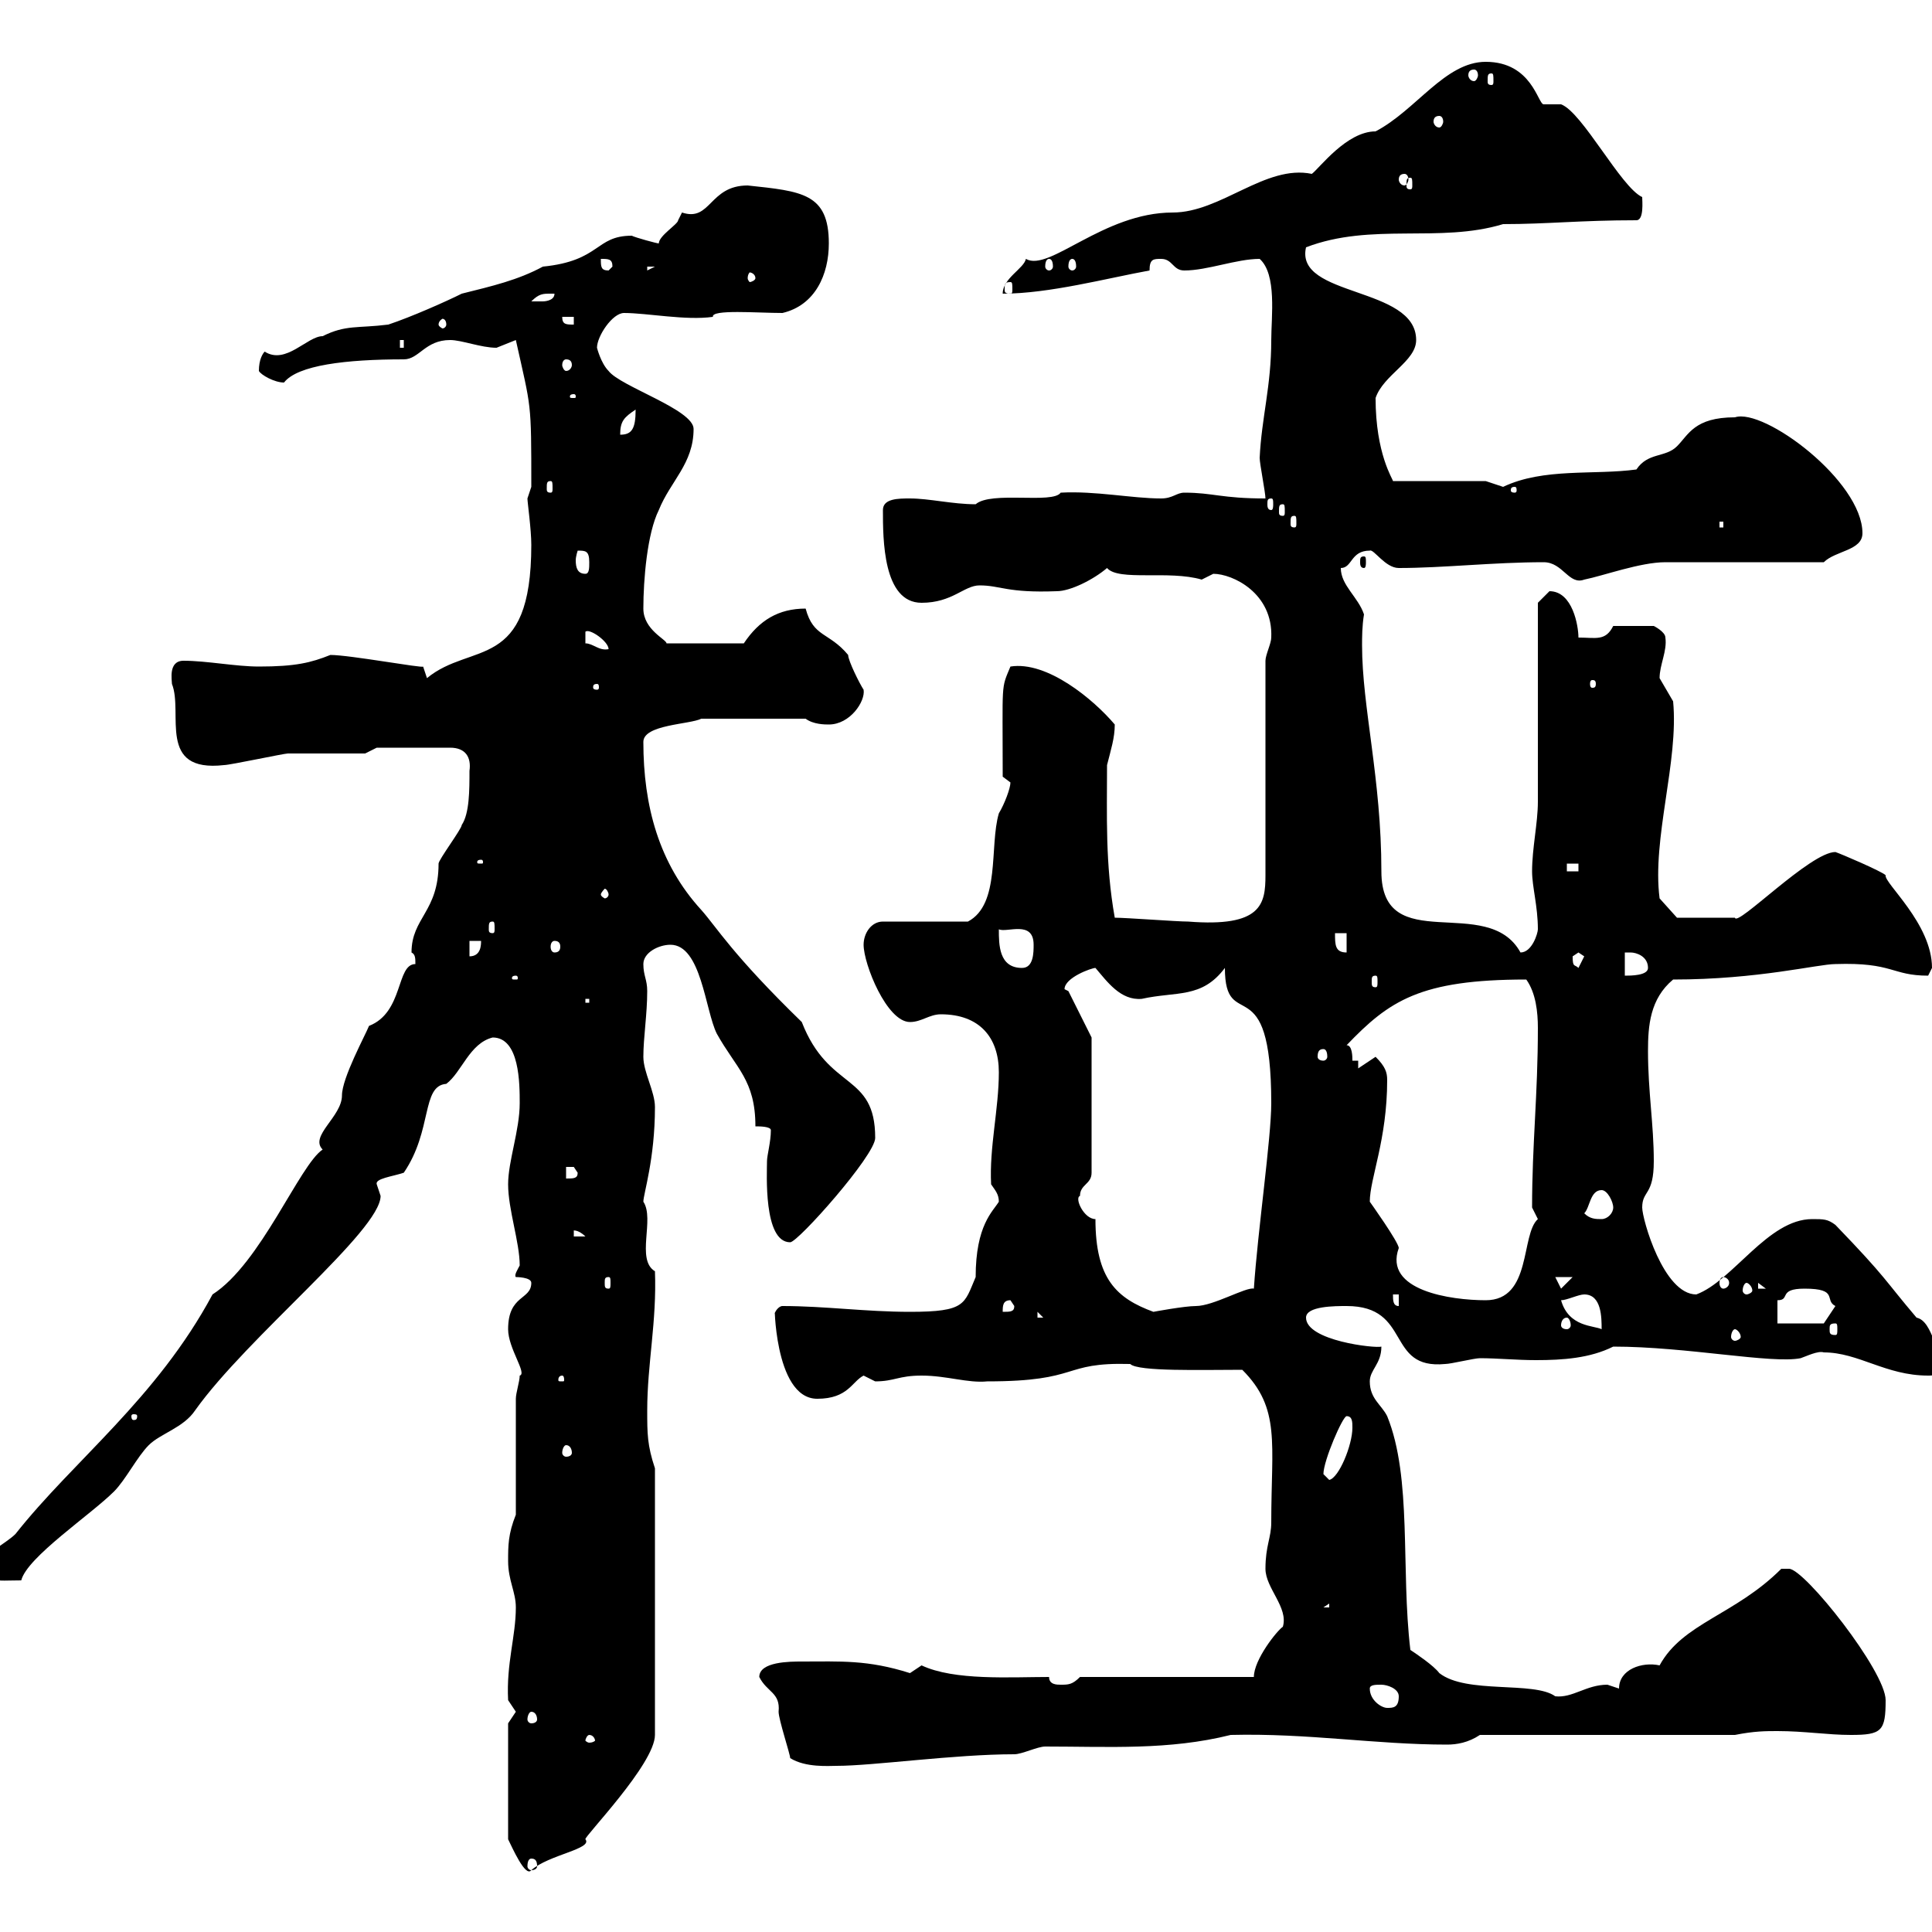 <svg xmlns="http://www.w3.org/2000/svg" xmlns:xlink="http://www.w3.org/1999/xlink" width="300" height="300"><path d="M78.90 267.60L78.90 285.60C79.50 286.80 81.60 291.60 82.50 290.40C85.20 288 92.10 287.10 90.90 285.60C90.60 285.30 101.70 273.90 101.70 269.40L101.70 228C100.50 224.40 100.50 222.60 100.50 219C100.50 211.80 102 205.20 101.70 197.40C98.70 195.60 101.70 189.30 99.90 186.60C99.90 185.40 101.70 180 101.70 171.90C101.70 169.50 99.90 166.50 99.90 164.10C99.90 161.10 100.50 157.50 100.50 153.90C100.50 152.10 99.90 151.50 99.90 149.70C99.90 147.90 102.30 146.70 104.10 146.70C108.90 146.70 109.50 156.90 111.30 160.50C114.30 165.90 117.30 167.70 117.30 174.90C117.90 174.90 119.70 174.90 119.70 175.50C119.70 177.30 119.10 179.40 119.10 180.30C119.10 182.10 118.50 192.90 122.70 192.90C123.90 192.90 135.90 179.40 135.90 176.70C135.90 166.50 128.70 169.50 124.50 158.70C113.70 148.20 111.30 144 108.90 141.30C102.30 134.10 99.90 125.10 99.90 115.20C99.90 112.50 107.10 112.50 108.90 111.60L125.10 111.60C126.30 112.50 128.10 112.50 128.70 112.50C132 112.50 134.40 108.90 134.10 107.10C133.50 106.20 131.70 102.60 131.70 101.70C128.70 98.10 126.30 99 125.10 94.50C120.90 94.50 117.90 96.30 115.50 99.90L103.50 99.90C103.50 99.30 99.90 97.80 99.90 94.50C99.90 90 100.50 82.80 102.30 79.20C104.10 74.70 107.70 72 107.70 66.60C107.70 63.60 96.30 60 94.50 57.60C93.30 56.40 92.70 54 92.70 54C92.70 52.20 95.10 48.60 96.90 48.60C100.50 48.60 106.50 49.80 110.70 49.20C110.40 48 117.60 48.60 121.50 48.60C126.60 47.40 128.70 42.60 128.70 37.80C128.70 30 124.50 29.70 116.10 28.80C110.10 28.80 110.40 34.50 105.90 33C105.90 33 105.30 34.20 105.30 34.20C105.30 34.80 102.30 36.60 102.30 37.80C102 37.80 98.70 36.90 98.10 36.60C92.40 36.60 93.30 40.50 84.30 41.40C80.40 43.50 76.50 44.40 71.70 45.60C69.30 46.80 63.90 49.20 60.30 50.40C55.50 51 53.70 50.40 50.10 52.20C47.70 52.20 44.40 56.70 41.10 54.60C40.80 54.90 40.20 55.80 40.20 57.60C40.50 58.20 42.60 59.40 44.10 59.40C46.20 56.70 53.70 55.80 62.70 55.80C65.10 55.80 66 52.80 69.90 52.80C71.70 52.80 74.70 54 77.10 54C77.10 54 80.10 52.80 80.10 52.80C82.50 63.60 82.50 62.10 82.50 75.60C82.50 75.60 81.90 77.40 81.90 77.40C81.90 78 82.50 82.20 82.50 84.60C82.50 104.40 73.20 99.60 66.30 105.30L65.70 103.50C65.70 103.80 54.30 101.70 51.30 101.70C48.30 102.90 45.90 103.50 40.20 103.50C36.60 103.50 32.10 102.60 28.50 102.60C26.10 102.60 26.70 105.60 26.70 106.20C28.50 110.70 24.30 120 34.80 118.80C35.70 118.80 44.10 117 44.70 117C46.50 117 54.90 117 56.70 117L58.50 116.10L69.90 116.10C72.30 116.10 73.20 117.60 72.90 119.70C72.90 122.70 72.90 126.30 71.70 128.10C71.70 128.70 68.10 133.50 68.10 134.10C68.10 141.60 63.90 142.50 63.90 147.90C64.50 148.20 64.50 148.80 64.50 149.70C61.50 149.70 62.70 157.20 57.30 159.30C56.70 160.80 53.10 167.40 53.10 170.10C53.10 173.40 48 176.40 50.10 178.50C46.50 180.90 40.50 196.20 33 201C24.30 217.20 11.40 226.80 2.40 238.20C0.90 239.70-3.30 241.80-2.10 242.40C-2.10 246-0.90 245.40 3.30 245.40C4.20 241.80 14.10 235.20 17.70 231.60C19.50 229.80 21.30 226.20 23.10 224.40C24.90 222.60 28.50 221.70 30.30 219C38.40 207.60 59.10 191.10 59.10 185.70C59.10 185.70 58.50 183.90 58.50 183.90C58.20 183 60.90 182.70 62.70 182.10C67.20 175.50 65.40 168.60 69.30 168.30C71.70 166.50 72.90 162 76.50 161.10C80.70 161.10 80.70 168.30 80.70 171.30C80.70 175.50 78.90 180.30 78.90 183.90C78.90 187.80 80.70 192.90 80.70 196.50C80.40 197.10 79.80 198 80.10 198.30C80.10 198.30 82.50 198.30 82.50 199.20C82.50 201.90 78.90 201 78.90 206.40C78.90 209.40 81.90 213.30 80.70 213.60C80.70 214.50 80.10 216.30 80.10 217.20L80.10 235.20C78.90 238.20 78.90 240 78.90 242.40C78.90 245.40 80.10 247.20 80.10 249.60C80.10 254.10 78.60 258.30 78.90 264C78.90 264 80.10 265.80 80.10 265.80C80.10 265.80 78.90 267.60 78.90 267.60ZM82.50 288.60C83.10 288.60 83.40 288.90 83.40 289.80C83.40 290.10 83.10 290.40 82.50 290.40C82.20 290.40 81.90 290.10 81.90 289.80C81.90 288.90 82.20 288.60 82.50 288.60ZM122.70 273C125.10 274.50 128.70 274.20 129.90 274.20C135.60 274.20 148.20 272.40 157.50 272.40C158.70 272.40 161.10 271.20 162.30 271.20C172.20 271.20 181.50 271.80 191.10 269.40C203.10 269.10 213.60 270.90 224.70 270.90C226.20 270.90 228 270.60 229.80 269.40L269.40 269.40C272.40 268.80 274.20 268.80 276 268.80C280.20 268.80 283.80 269.40 287.40 269.40C292.20 269.40 292.80 268.80 292.80 264C292.80 259.50 280.20 243.60 277.80 243.60C277.80 243.60 276.60 243.60 276.60 243.60C269.40 250.80 261.30 252 257.70 258.60C255 258 251.40 259.20 251.40 262.20C251.40 262.20 249.60 261.60 249.60 261.60C246.30 261.60 244.20 263.70 241.50 263.40C238.20 261 227.70 263.10 223.50 259.80C222.60 258.60 219.90 256.80 219 256.20C217.50 243.60 219.30 229.50 215.40 219.90C214.50 218.10 212.70 217.20 212.70 214.50C212.70 212.70 214.50 211.80 214.50 209.10C213.60 209.40 202.80 208.20 202.80 204.60C202.80 202.80 207.30 202.80 209.10 202.80C219.30 202.80 215.10 212.70 224.40 211.80C225.30 211.80 228.90 210.90 229.80 210.90C232.50 210.90 235.50 211.20 238.50 211.20C242.70 211.20 246.90 210.90 250.50 209.10C261.90 209.10 275.10 211.80 279.60 210.90C280.50 210.60 282.30 209.70 283.20 210C288.60 210 292.80 213.60 299.40 213.60C300 213.60 301.80 213.60 303 211.80C300.30 210.90 300.30 205.20 297.60 204.60C292.50 198.60 293.10 198.60 285 190.20C283.80 189.30 283.20 189.30 281.40 189.30C274.50 189.30 269.10 198.90 263.40 201C258.30 201 255 189.30 255 187.50C255 184.80 256.80 185.70 256.80 180.30C256.80 174.60 255.90 169.50 255.90 163.20C255.90 159.30 256.20 155.10 259.80 152.10C273 152.10 282.30 149.70 285 149.70C294 149.40 293.70 151.50 299.40 151.50C299.40 151.50 300 150.30 300 150.30C300 143.40 292.50 137.10 292.80 135.90C292.20 135.30 285.90 132.60 285 132.30C281.10 132.30 269.70 144 269.40 142.50C267.60 142.50 262.20 142.50 260.40 142.50L257.70 139.50C256.50 130.20 260.70 118.20 259.80 108.90C259.80 108.90 257.70 105.30 257.70 105.30C257.70 103.20 258.90 101.10 258.60 99C258.60 98.10 256.80 97.20 256.80 97.20L250.50 97.20C249.30 99.60 247.80 99 245.10 99C245.10 97.20 244.20 91.80 240.60 91.80C240.60 91.80 238.80 93.60 238.80 93.60C238.80 98.10 238.80 119.70 238.80 124.50C238.80 127.80 237.90 131.70 237.90 135.30C237.90 137.70 238.80 140.70 238.80 144.30C238.80 144.90 237.90 147.90 236.10 147.90C231 138.60 214.50 148.80 214.50 135.30C214.50 120.90 211.50 109.80 211.50 100.20C211.50 99 211.50 97.20 211.80 95.40C210.90 92.70 208.20 90.90 208.20 88.20C210 88.20 209.70 85.50 212.70 85.50C213.30 85.20 215.10 88.20 217.20 88.20C224.10 88.20 231.90 87.30 239.70 87.30C242.70 87.30 243.60 90.90 246 90C249 89.40 254.70 87.30 258.60 87.30L283.20 87.30C285 85.50 289.20 85.50 289.20 82.80C289.20 74.70 273.90 63.30 269.40 64.80C263.10 64.80 262.20 67.50 260.40 69.30C258.60 71.10 255.90 70.20 254.10 72.90C247.50 73.80 239.70 72.60 233.40 75.60C233.40 75.60 230.70 74.70 230.70 74.70L216.30 74.70C216.30 74.40 213.60 70.50 213.60 61.80C214.80 58.20 219.90 56.10 219.90 52.80C219.90 44.40 201 46.20 202.80 38.40C213 34.50 223.50 37.80 233.40 34.80C240.30 34.80 245.40 34.20 254.10 34.20C255.30 34.20 255 31.20 255 30.60C251.70 29.10 245.70 17.40 242.40 16.20C242.40 16.20 239.70 16.20 239.70 16.20C238.80 16.20 237.90 9.60 230.70 9.60C224.40 9.60 219.90 17.10 213.60 20.40C209.10 20.40 204.90 26.10 203.70 27C196.50 25.50 189.60 33 182.10 33C171.30 33 162.90 42.30 159.30 40.20C159 41.70 155.70 43.20 155.70 45.60C162.90 45.60 171.90 43.20 178.50 42C178.50 40.20 179.10 40.20 180.30 40.20C182.10 40.20 182.10 42 183.90 42C187.50 42 192 40.20 195.60 40.20C198.30 42.60 197.40 49.20 197.40 52.80C197.40 60 195.90 64.80 195.60 71.10C195.60 72 196.50 76.50 196.50 77.40C189.60 77.40 188.40 76.50 183.90 76.50C182.70 76.50 182.10 77.40 180.30 77.40C175.80 77.40 170.10 76.20 164.70 76.50C163.50 78.30 153.90 76.20 151.50 78.30C147.90 78.30 144.30 77.40 141.30 77.40C139.50 77.40 137.10 77.40 137.10 79.20C137.10 83.70 137.10 93.60 143.10 93.60C147.90 93.60 149.70 90.90 152.10 90.90C155.40 90.90 156.30 92.10 164.10 91.80C166.20 91.80 169.80 90 171.90 88.20C173.70 90.30 181.50 88.50 186.60 90C186.60 90 188.40 89.10 188.40 89.10C191.40 89.10 197.70 92.10 197.40 99C197.40 99.90 196.50 101.70 196.50 102.60L196.50 135.90C196.50 140.40 195.90 144 184.50 143.10C182.70 143.10 174.90 142.50 173.10 142.50C171.60 134.10 171.90 126.60 171.90 118.80C172.50 116.40 173.10 114.60 173.10 112.50C169.80 108.60 162.60 102.60 156.90 103.50C155.40 107.10 155.70 105.60 155.70 120.60C155.70 120.60 156.90 121.50 156.90 121.50C156.90 122.40 156 124.80 155.10 126.30C153.60 131.40 155.40 140.40 150.30 143.10L137.10 143.10C135.30 143.10 134.10 144.90 134.10 146.70C134.10 149.70 137.70 158.70 141.30 158.70C143.10 158.70 144.30 157.50 146.10 157.50C152.10 157.50 155.10 161.10 155.10 166.50C155.10 172.20 153.60 178.20 153.90 183.90C154.50 184.80 155.10 185.40 155.10 186.60C154.20 188.10 151.50 190.20 151.50 198.30C149.70 202.50 150 203.70 141.30 203.70C134.40 203.70 128.10 202.80 121.50 202.80C120.90 202.80 120.30 203.70 120.30 204C120.30 201 120 217.20 126.90 217.20C131.70 217.20 132.30 214.50 134.10 213.60C134.10 213.60 135.90 214.50 135.90 214.50C138.90 214.50 139.50 213.60 143.10 213.60C147 213.60 150.30 214.80 153.30 214.50C168 214.50 164.70 211.50 175.50 211.80C176.70 213 186.60 212.70 192.90 212.70C198.90 218.70 197.40 224.10 197.40 236.40C197.40 238.80 196.50 240 196.50 243.60C196.50 246.60 200.10 249.60 199.20 252.60C198.30 253.20 194.70 257.70 194.70 260.40L167.70 260.40C166.50 261.60 165.90 261.60 164.70 261.60C164.10 261.60 162.90 261.60 162.90 260.40C156.90 260.40 148.20 261 143.10 258.60C143.10 258.60 141.30 259.80 141.30 259.80C134.70 257.70 130.50 258 124.50 258C122.70 258 117.90 258 117.90 260.40C119.10 262.80 121.20 262.80 120.90 265.80C120.90 267 122.70 272.40 122.70 273ZM91.50 269.40C92.10 269.40 92.40 270 92.40 270.30C92.40 270.30 92.10 270.60 91.50 270.60C91.20 270.60 90.90 270.30 90.90 270.30C90.90 270 91.20 269.40 91.50 269.40ZM82.50 265.80C83.10 265.80 83.40 266.40 83.40 267C83.40 267.30 83.10 267.60 82.50 267.60C82.20 267.60 81.90 267.30 81.90 267C81.90 266.40 82.20 265.80 82.50 265.80ZM212.70 262.20C212.70 261.60 213.60 261.60 214.50 261.60C215.40 261.60 217.20 262.20 217.20 263.40C217.20 265.20 216.30 265.20 215.40 265.20C214.50 265.20 212.70 264 212.70 262.20ZM206.40 249L206.40 249.60L205.50 249.60ZM205.50 228.90C205.50 226.80 208.50 219.90 209.10 219.90C210 219.90 210 220.80 210 221.70C210 224.40 207.90 229.50 206.40 229.80C206.40 229.80 205.50 228.90 205.50 228.90ZM87.90 224.40C88.50 224.40 88.80 225 88.80 225.60C88.80 225.90 88.50 226.20 87.90 226.20C87.60 226.20 87.30 225.90 87.30 225.60C87.30 225 87.60 224.40 87.90 224.40ZM21.30 219.90C21.30 220.50 21 220.50 20.70 220.50C20.70 220.50 20.40 220.50 20.40 219.90C20.40 219.60 20.70 219.60 20.70 219.60C21 219.60 21.30 219.60 21.30 219.90ZM87.30 213.60C87.60 213.60 87.60 214.20 87.60 214.20C87.60 214.50 87.60 214.50 87.30 214.50C86.70 214.50 86.70 214.50 86.70 214.20C86.70 214.20 86.70 213.60 87.30 213.60ZM269.40 206.40C269.70 206.40 270.30 207 270.30 207.60C270.30 207.90 269.70 208.20 269.40 208.20C269.10 208.20 268.80 207.90 268.80 207.60C268.80 207 269.10 206.40 269.40 206.40ZM285 205.50C285.30 205.50 285.30 205.80 285.30 206.40C285.30 207 285.30 207.30 285 207.30C284.10 207.30 284.10 207 284.10 206.40C284.10 205.80 284.10 205.50 285 205.50ZM243.30 204.60C243.60 204.60 243.90 205.20 243.90 205.80C243.90 206.10 243.60 206.40 243.30 206.40C242.70 206.40 242.40 206.10 242.40 205.80C242.40 205.20 242.70 204.60 243.30 204.60ZM242.40 201.90C243.30 201.90 245.10 201 246 201C248.70 201 248.70 204.60 248.70 206.40C247.50 205.80 243.60 206.10 242.40 201.90ZM276 201.90C278.10 201.90 276 200.10 280.20 200.10C285.60 200.10 283.20 201.90 285 202.80L283.20 205.50L276 205.50ZM161.10 203.70L162.90 205.50L162.90 204.60L161.10 204.60ZM156.90 201.90L157.50 202.80C157.50 203.70 156.90 203.70 155.70 203.70C155.70 202.80 155.70 201.90 156.90 201.90ZM170.10 189.30C168.30 189.30 166.80 186 167.70 185.70C167.70 183.90 169.50 183.90 169.50 182.10L169.50 161.10L165.90 153.90C165.90 153.90 165.30 153.60 165.30 153.60C165.30 151.80 169.50 150.30 170.10 150.30C171.90 152.40 174 155.40 177.30 155.10C182.70 153.90 186.60 155.10 190.20 150.30C190.20 160.80 197.40 149.70 197.40 171.30C197.40 176.70 195.30 191.10 194.70 200.10C193.50 199.80 188.40 202.80 185.70 202.80C183.90 202.80 179.10 203.70 179.10 203.70C173.40 201.60 170.10 198.60 170.10 189.30ZM216.30 201L217.20 201L217.20 202.80C216.30 202.80 216.30 201.90 216.30 201ZM212.70 186.60C212.70 183 215.40 177 215.40 167.70C215.40 166.50 215.10 165.60 213.60 164.10L210.90 165.90L210.90 164.70L210 164.70C210 164.10 210 162.30 209.10 162.30C215.70 155.40 220.50 152.10 237 152.10C238.50 154.20 238.80 157.20 238.80 159.60C238.80 170.10 237.90 177.60 237.90 187.50C237.90 187.50 238.80 189.30 238.80 189.30C236.10 191.70 237.90 201.90 230.70 201.90C225.30 201.90 214.80 200.40 217.20 193.80C217.20 192.90 212.70 186.60 212.70 186.60ZM241.50 198.30L244.20 198.30L242.40 200.10ZM271.20 199.20C271.50 199.20 272.10 199.80 272.10 200.40C272.10 200.70 271.50 201 271.20 201C270.90 201 270.60 200.70 270.60 200.40C270.60 199.80 270.90 199.20 271.20 199.20ZM273 199.20L274.20 200.10L273 200.10ZM94.50 198.30C94.80 198.30 94.80 198.60 94.80 199.20C94.80 199.80 94.80 200.10 94.50 200.10C93.90 200.10 93.90 199.80 93.90 199.20C93.90 198.60 93.90 198.30 94.50 198.30ZM267.60 198.30C267.90 198.30 268.50 198.60 268.50 199.20C268.50 199.80 267.90 200.10 267.60 200.10C267.30 200.10 267 199.80 267 199.20C267 198.60 267.30 198.30 267.60 198.30ZM89.10 191.10C88.80 191.10 89.70 190.80 90.90 192L89.10 192ZM161.10 191.10L162.30 192L162.30 192ZM246 188.40C246.90 187.50 246.90 184.80 248.70 184.80C249.60 184.80 250.50 186.60 250.50 187.50C250.50 188.40 249.60 189.30 248.70 189.30C247.80 189.30 246.90 189.30 246 188.40ZM87.90 181.20C87.90 181.20 87.90 181.20 89.10 181.20C89.10 181.20 89.70 182.10 89.70 182.10C89.70 183 89.10 183 87.90 183ZM205.50 162.90C205.80 162.90 206.10 163.20 206.10 164.10C206.10 164.40 205.80 164.70 205.50 164.70C204.90 164.70 204.60 164.40 204.60 164.10C204.60 163.20 204.90 162.90 205.50 162.90ZM90.90 155.10L91.50 155.10L91.50 155.70L90.90 155.70ZM213.60 151.50C213.90 151.50 213.90 151.80 213.90 152.40C213.90 153 213.90 153.30 213.60 153.30C213 153.30 213 153 213 152.40C213 151.80 213 151.50 213.60 151.50ZM80.10 151.50C80.40 151.50 80.40 151.80 80.40 151.80C80.40 152.10 80.40 152.10 80.10 152.10C79.50 152.10 79.50 152.10 79.50 151.80C79.50 151.80 79.50 151.50 80.10 151.50ZM252.30 147.90C252.30 147.90 252.30 147.90 253.20 147.90C254.10 147.90 255.90 148.50 255.90 150.30C255.90 151.50 253.20 151.50 252.30 151.50ZM155.10 144.30C156.30 144.90 160.50 142.80 160.50 146.70C160.50 147.90 160.50 150.30 158.70 150.30C155.10 150.30 155.10 146.70 155.10 144.30ZM244.20 148.50C244.20 148.50 245.10 147.90 245.10 147.90C245.10 147.90 246 148.50 246 148.50C246 148.50 245.10 150.30 245.10 150.30C244.50 149.70 244.20 150.30 244.20 148.50ZM72.90 146.10L74.70 146.10C74.70 146.70 74.70 148.50 72.90 148.50ZM207.30 144.90L209.10 144.90L209.10 147.90C207.30 147.90 207.30 146.70 207.30 144.90ZM86.10 146.10C86.70 146.10 87 146.40 87 147C87 147.60 86.70 147.90 86.10 147.90C85.80 147.90 85.50 147.60 85.50 147C85.50 146.40 85.80 146.10 86.10 146.10ZM76.50 143.10C76.80 143.10 76.80 143.40 76.80 144.30C76.80 144.60 76.80 144.90 76.50 144.90C75.90 144.90 75.90 144.60 75.90 144.30C75.90 143.40 75.90 143.10 76.50 143.10ZM94.50 138.90C94.50 139.20 94.20 139.50 93.90 139.50C93.90 139.50 93.30 139.20 93.30 138.90C93.30 138.60 93.90 138 93.90 138C94.20 138 94.50 138.60 94.50 138.90ZM243.30 134.10L245.10 134.10L245.10 135.30L243.30 135.30ZM74.70 133.50C75 133.50 75 133.80 75 133.80C75 134.10 75 134.10 74.70 134.10C74.10 134.10 74.10 134.10 74.10 133.80C74.10 133.80 74.10 133.50 74.70 133.50ZM92.70 106.20C93 106.20 93 106.50 93 106.80C93 106.80 93 107.10 92.70 107.10C92.10 107.10 92.10 106.80 92.10 106.80C92.10 106.50 92.10 106.20 92.70 106.20ZM247.80 106.20C247.80 106.80 247.50 106.80 247.20 106.80C247.20 106.80 246.90 106.80 246.90 106.20C246.90 105.60 247.20 105.60 247.20 105.60C247.50 105.60 247.80 105.60 247.80 106.20ZM90.90 99.90L90.90 98.10C91.50 97.50 94.50 99.60 94.50 100.80C93 101.10 92.10 99.90 90.90 99.90ZM89.70 85.50C90.90 85.50 91.50 85.50 91.50 87.30C91.50 88.20 91.50 89.10 90.90 89.10C89.70 89.10 89.40 88.20 89.40 87C89.40 86.40 89.70 85.50 89.70 85.50ZM211.80 86.40C211.20 86.40 211.20 86.70 211.20 87.30C211.20 87.60 211.20 88.20 211.80 88.20C212.10 88.20 212.10 87.60 212.10 87.30C212.10 86.70 212.10 86.40 211.80 86.40ZM267 81L267.60 81L267.60 81.90L267 81.90ZM201 80.10C201.30 80.10 201.30 80.40 201.30 81.30C201.30 81.60 201.30 81.90 201 81.90C200.40 81.90 200.40 81.60 200.40 81.30C200.40 80.40 200.40 80.10 201 80.10ZM199.20 78.30C199.50 78.30 199.50 78.60 199.50 79.50C199.50 79.80 199.50 80.10 199.20 80.10C198.60 80.10 198.60 79.80 198.60 79.50C198.60 78.60 198.60 78.30 199.20 78.30ZM197.40 77.40C197.70 77.40 197.70 77.70 197.70 78.30C197.70 78.60 197.70 79.20 197.40 79.20C196.80 79.20 196.80 78.60 196.80 78.30C196.80 77.70 196.80 77.40 197.40 77.40ZM235.20 75.60C235.50 75.60 235.50 75.90 235.50 76.20C235.50 76.20 235.50 76.50 235.20 76.50C234.60 76.50 234.60 76.20 234.60 76.20C234.60 75.90 234.60 75.60 235.20 75.60ZM85.50 74.70C85.80 74.70 85.80 75 85.80 75.90C85.80 76.20 85.80 76.50 85.50 76.50C84.90 76.50 84.90 76.20 84.90 75.90C84.90 75 84.90 74.70 85.50 74.70ZM98.70 63.60C98.70 66.60 98.10 67.50 96.30 67.50C96.30 65.40 96.90 64.80 98.70 63.60ZM89.10 61.20C89.40 61.20 89.40 61.50 89.40 61.50C89.40 61.80 89.40 61.80 89.10 61.80C88.50 61.80 88.50 61.80 88.50 61.50C88.50 61.50 88.50 61.20 89.10 61.20ZM87.90 55.80C88.50 55.80 88.80 56.10 88.80 56.70C88.80 57 88.50 57.60 87.90 57.60C87.60 57.60 87.30 57 87.30 56.70C87.30 56.10 87.60 55.80 87.90 55.80ZM62.10 52.80L62.70 52.80L62.70 54L62.10 54ZM69.30 50.40C69.30 50.70 69 51 68.70 51C68.70 51 68.10 50.70 68.10 50.40C68.10 49.80 68.70 49.50 68.70 49.50C69 49.50 69.30 49.80 69.30 50.40ZM87.30 49.20L89.10 49.20L89.10 50.40C87.90 50.40 87.30 50.40 87.30 49.20ZM85.50 45.60C85.50 45.60 86.10 45.60 86.10 45.60C86.10 46.80 84.30 46.80 84.30 46.80C83.70 46.80 82.50 46.80 82.50 46.80C83.70 45.60 84.30 45.60 85.50 45.60ZM156.90 43.80C157.20 43.80 157.20 44.10 157.20 45C157.20 45.30 157.20 45.60 156.90 45.60C156 45.60 156 45.30 156 45C156 44.10 156 43.80 156.90 43.80ZM117.30 43.20C117.30 43.50 116.70 43.80 116.40 43.80C116.40 43.80 116.10 43.50 116.10 43.20C116.10 42.60 116.40 42.30 116.40 42.30C116.70 42.30 117.30 42.60 117.30 43.20ZM93.30 40.20C94.50 40.20 95.10 40.20 95.10 41.40L94.50 42C93.30 42 93.30 41.40 93.30 40.20ZM100.50 41.40L101.70 41.40L100.50 42ZM162.90 40.20C163.20 40.20 163.50 40.50 163.50 41.40C163.50 41.70 163.20 42 162.90 42C162.60 42 162.30 41.70 162.30 41.40C162.30 40.50 162.60 40.20 162.90 40.20ZM166.50 40.20C166.80 40.20 167.10 40.50 167.10 41.40C167.10 41.70 166.80 42 166.50 42C166.20 42 165.90 41.70 165.90 41.40C165.90 40.50 166.20 40.20 166.50 40.20ZM219 27.60C219.30 27.60 219.30 27.90 219.30 28.80C219.30 29.10 219.30 29.40 219 29.40C218.40 29.40 218.40 29.10 218.40 28.80C218.40 27.90 218.40 27.60 219 27.60ZM218.10 27C218.40 27 218.70 27.30 218.70 27.90C218.70 28.20 218.40 28.80 218.10 28.80C217.50 28.80 217.20 28.20 217.20 27.90C217.20 27.30 217.50 27 218.10 27ZM223.50 18C223.80 18 224.10 18.30 224.10 18.90C224.10 19.20 223.80 19.80 223.50 19.80C222.90 19.80 222.60 19.20 222.60 18.90C222.60 18.30 222.90 18 223.50 18ZM231.60 11.40C231.90 11.40 231.90 11.70 231.90 12.60C231.90 12.90 231.90 13.20 231.60 13.20C231 13.20 231 12.90 231 12.60C231 11.70 231 11.40 231.60 11.40ZM228.90 10.80C229.20 10.80 229.50 11.10 229.50 11.70C229.50 12 229.20 12.60 228.90 12.60C228.30 12.60 228 12 228 11.70C228 11.10 228.30 10.80 228.90 10.80Z"/></svg>